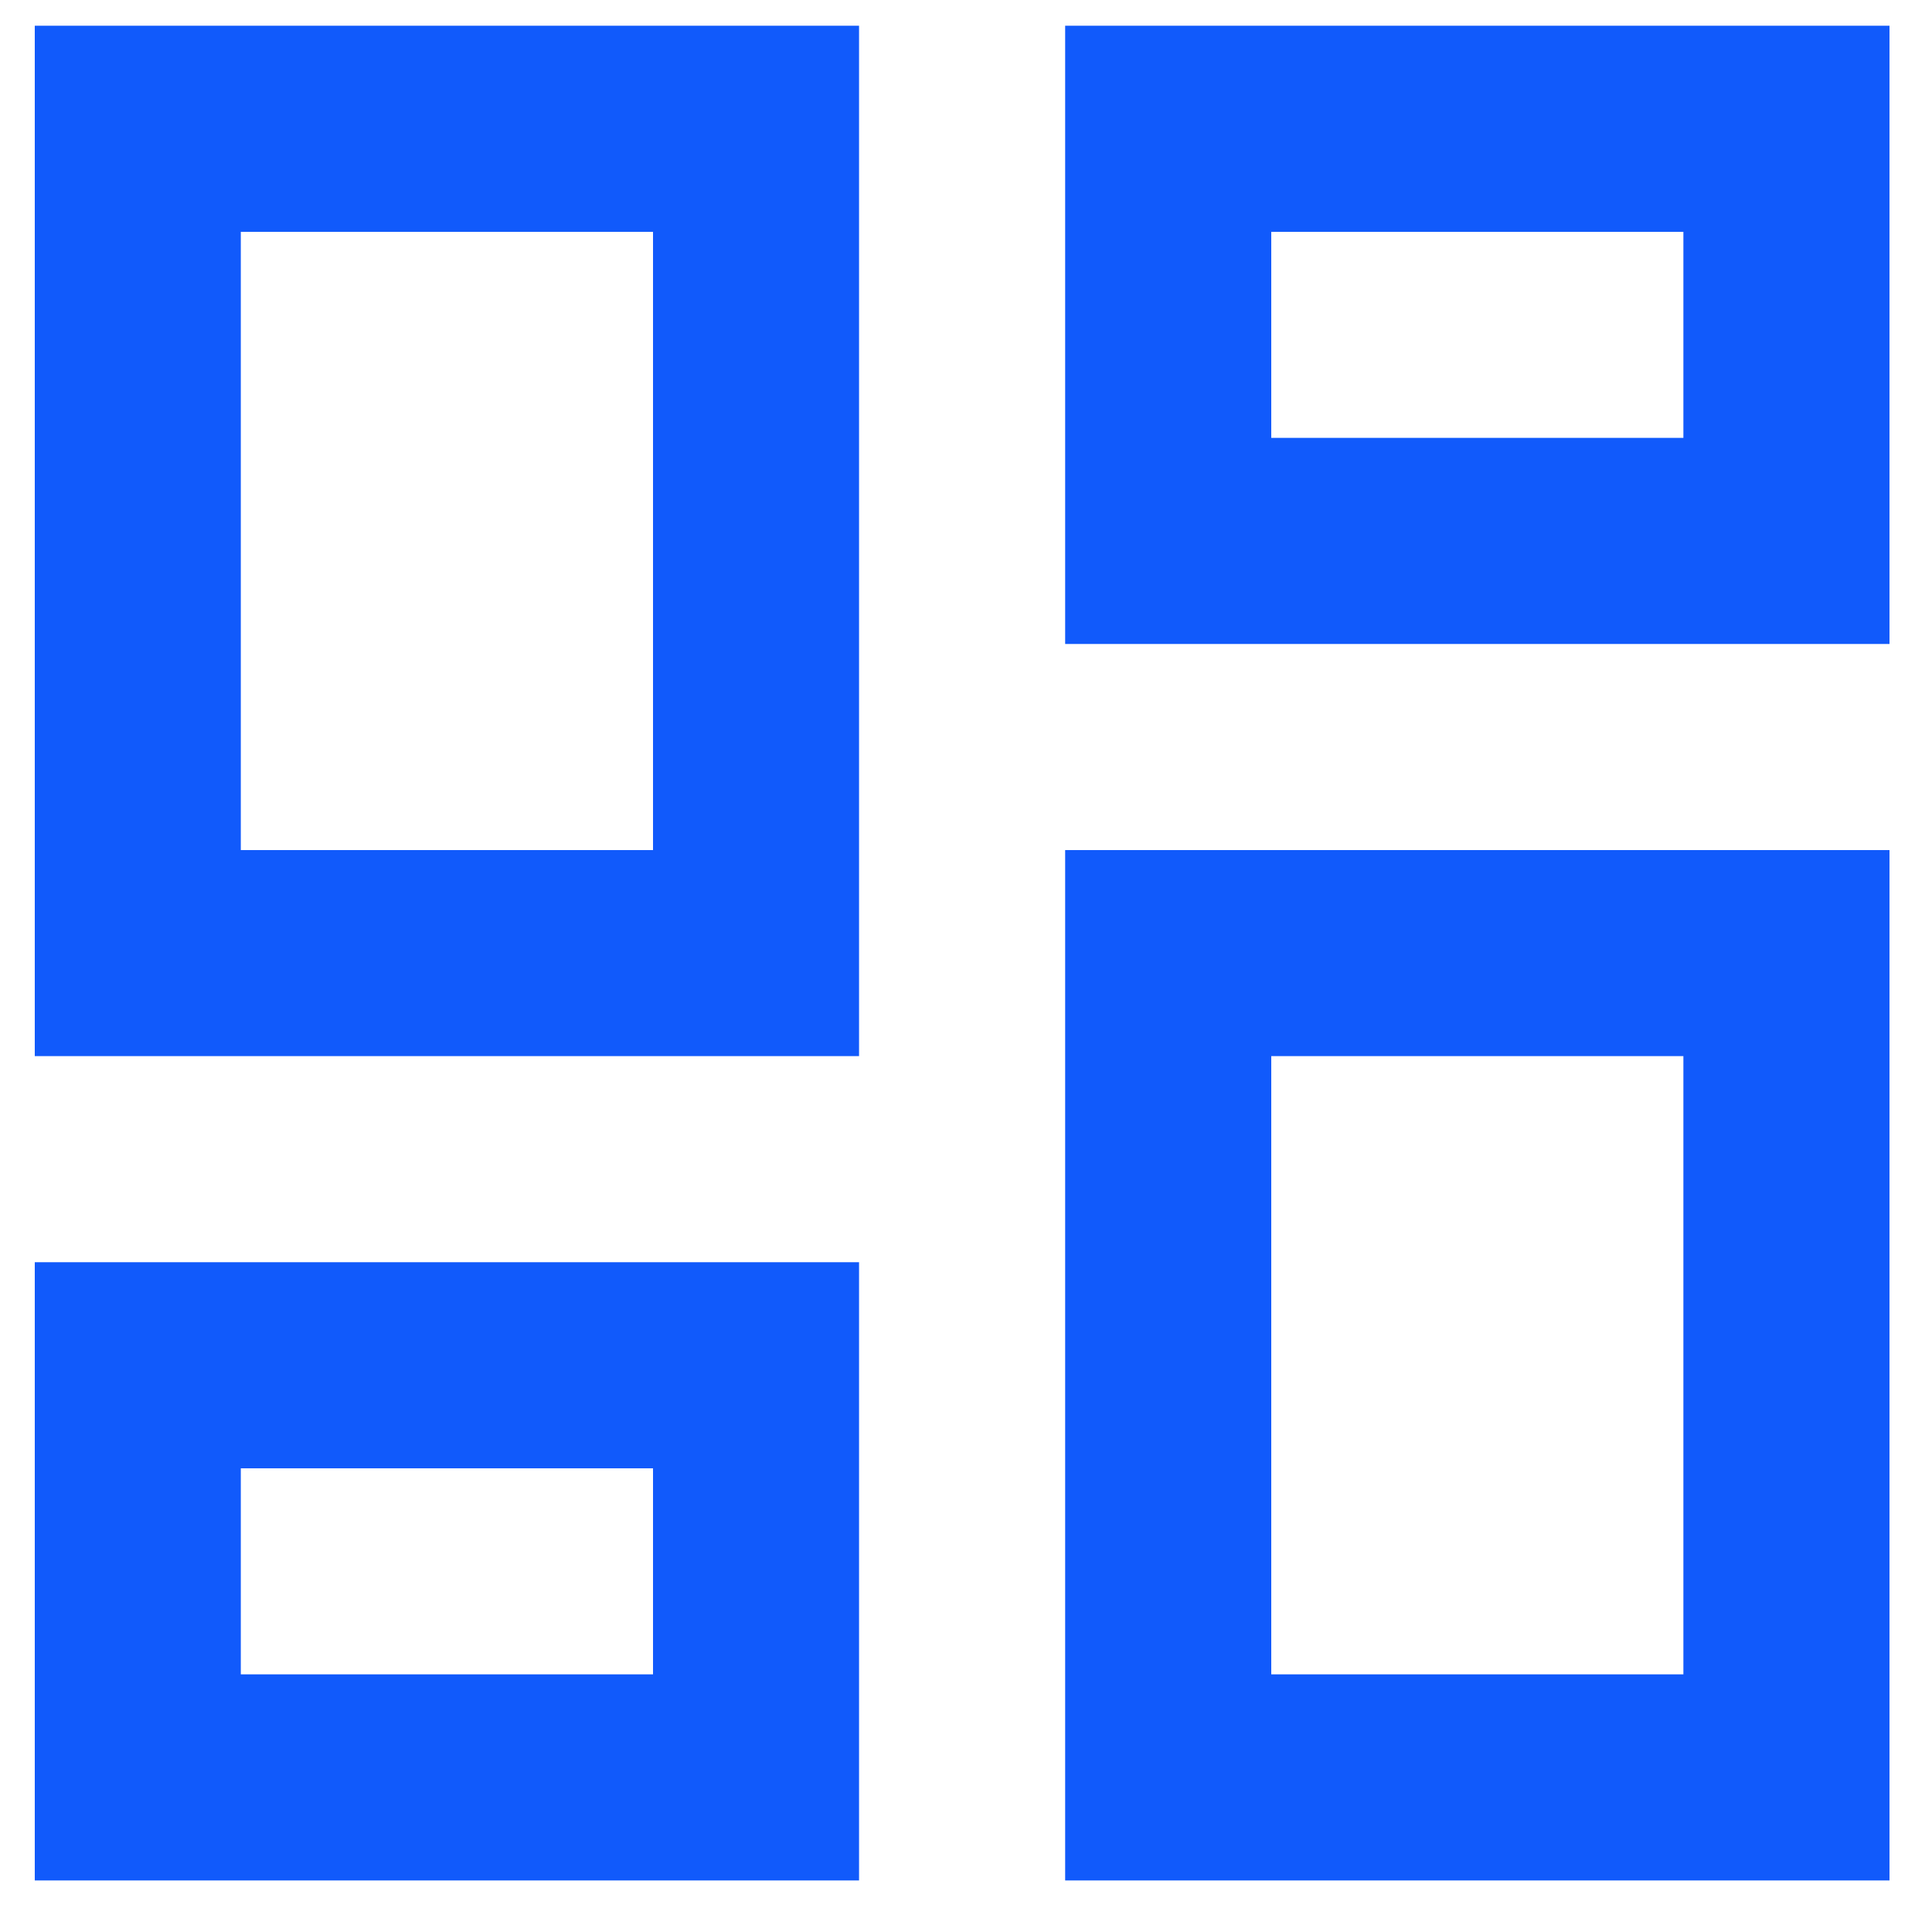 <svg width="25" height="25" viewBox="0 0 25 25" fill="none" xmlns="http://www.w3.org/2000/svg">
<path d="M21.783 3V5.666H16.45V3H21.783ZM8.45 3V11H3.116V3H8.45ZM21.783 13.666V21.666H16.45V13.666H21.783ZM8.45 19V21.666H3.116V19H8.45ZM24.45 0.333H13.783V8.333H24.45V0.333ZM11.116 0.333H0.45V13.666H11.116V0.333ZM24.45 11H13.783V24.333H24.45V11ZM11.116 16.333H0.45V24.333H11.116V16.333Z" fill="#115AFB"/>
</svg>
